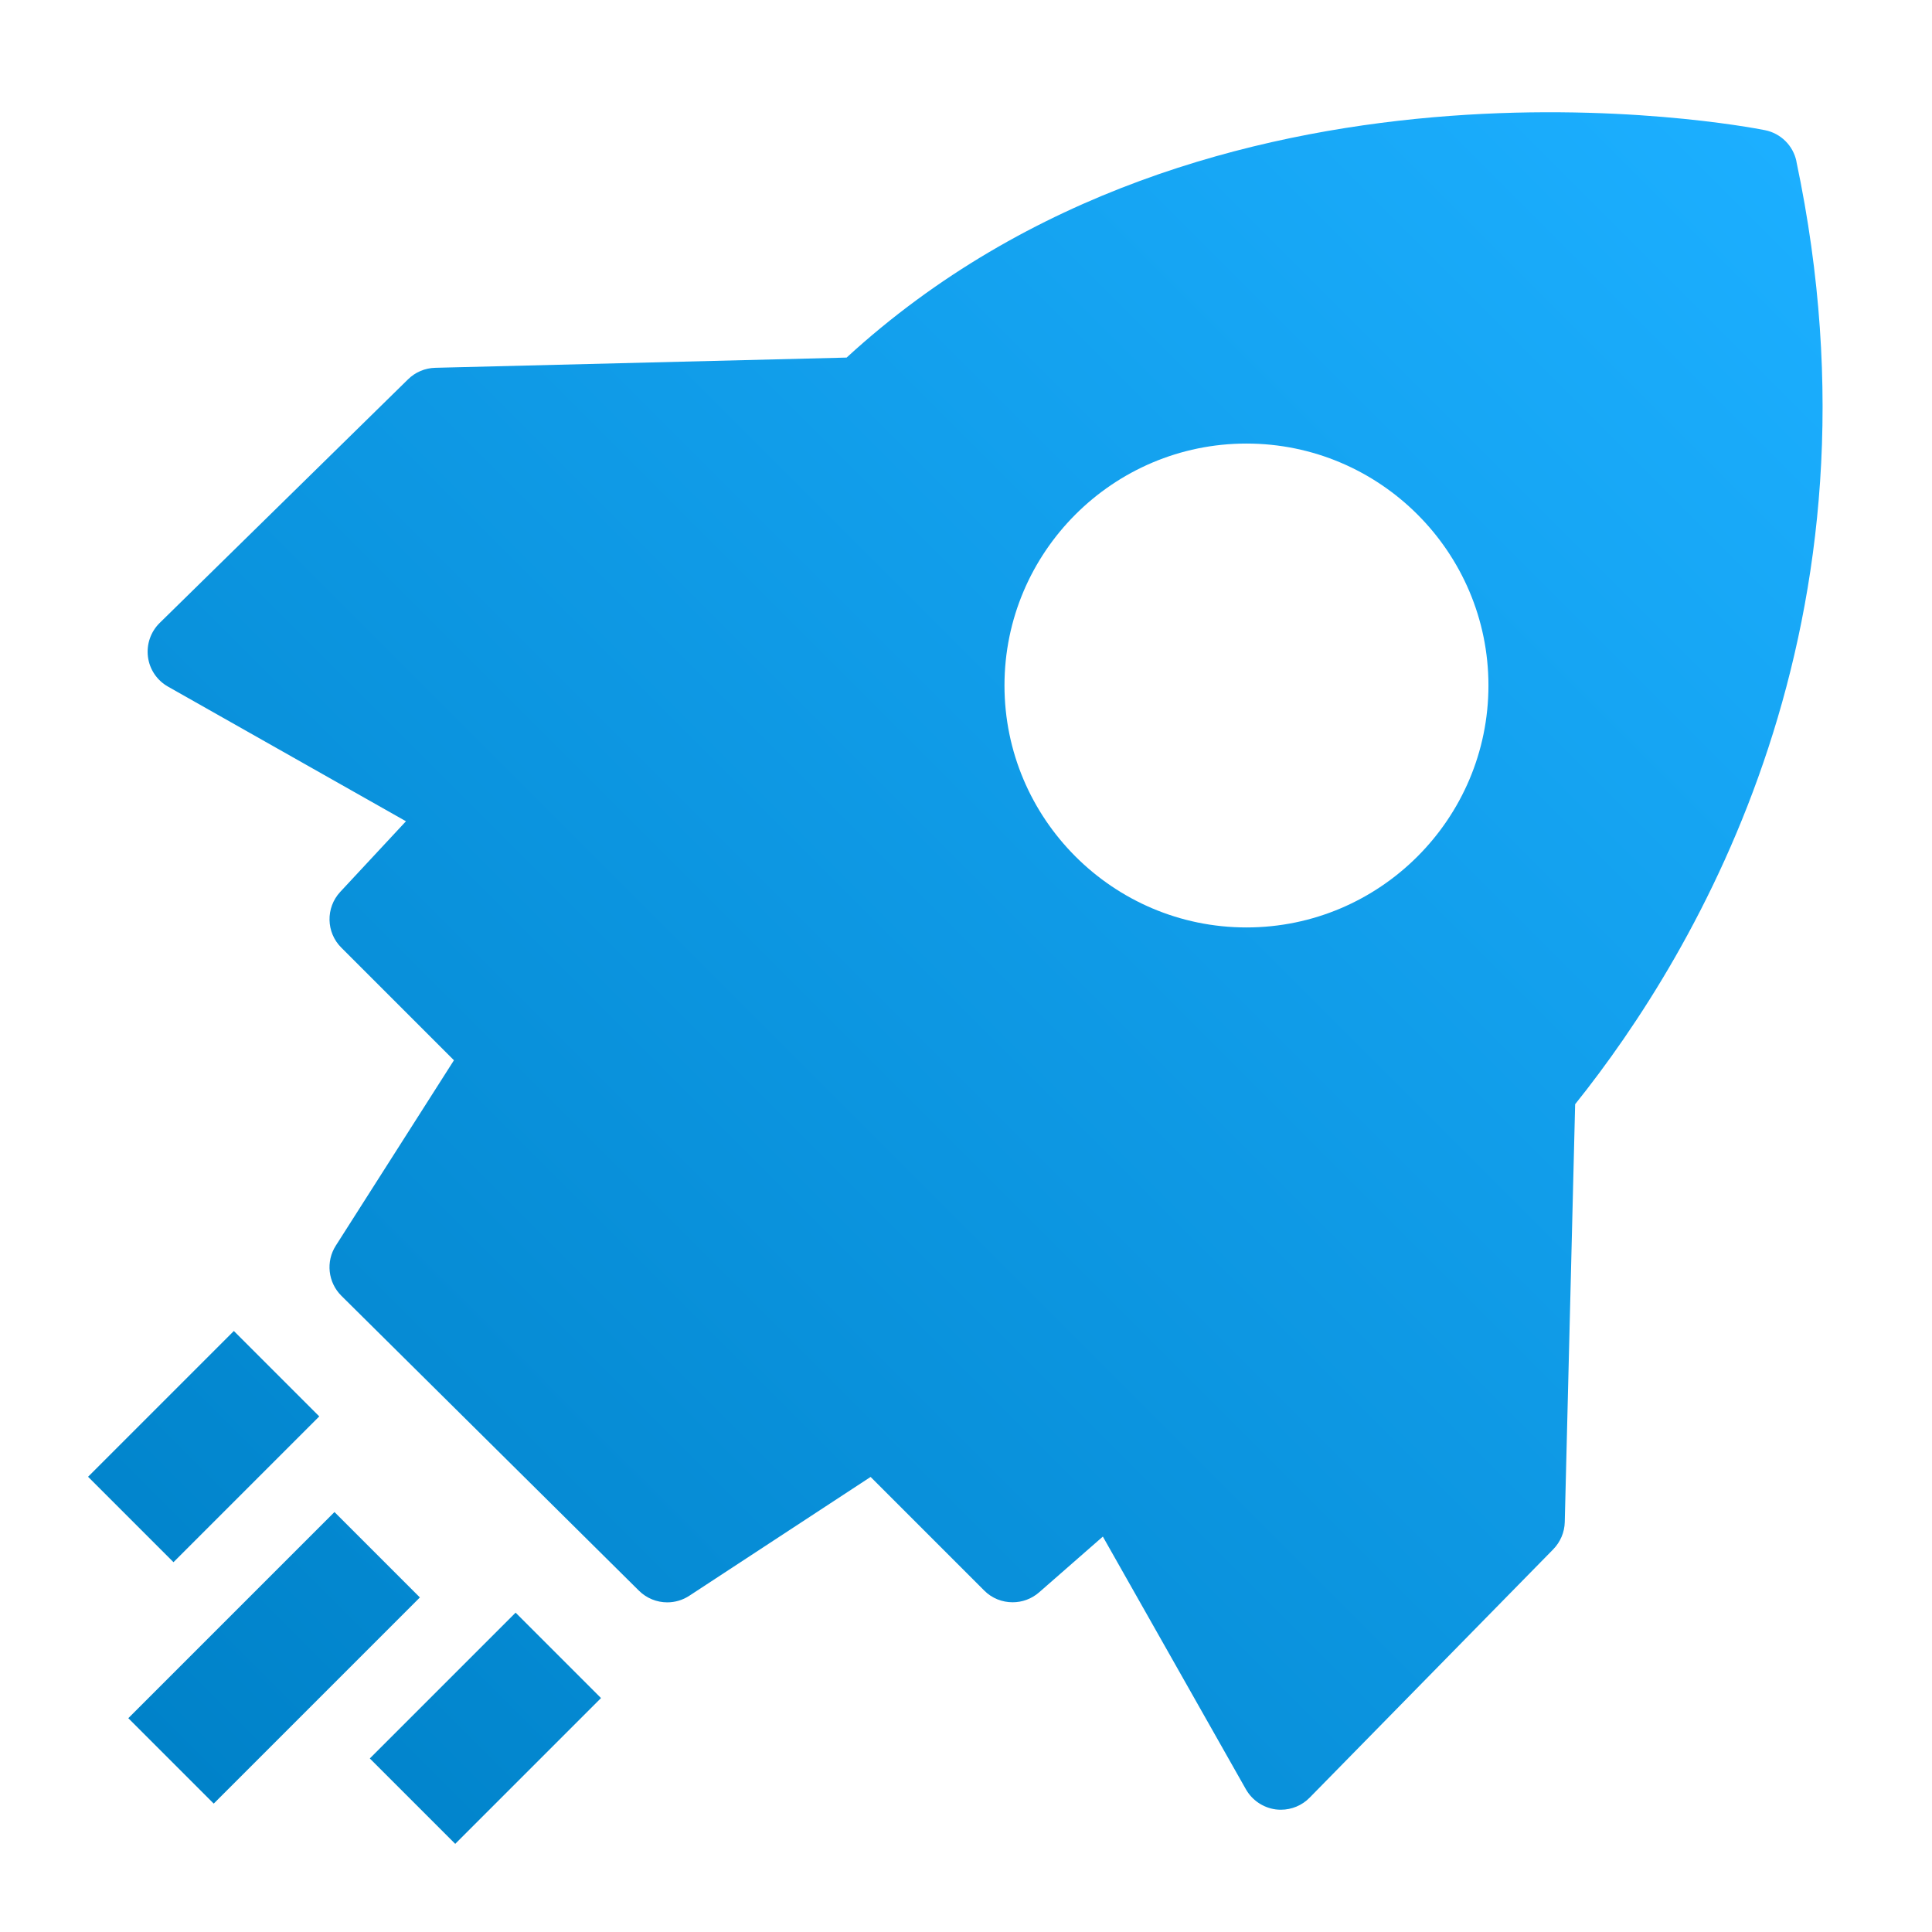 <?xml version="1.0" encoding="UTF-8"?>
<svg id="Layer_1" xmlns="http://www.w3.org/2000/svg" width="24" height="24" xmlns:xlink="http://www.w3.org/1999/xlink" version="1.1" viewBox="0 0 24 24">
  <!-- Generator: Adobe Illustrator 29.7.0, SVG Export Plug-In . SVG Version: 2.1.1 Build 138)  -->
  <defs>
    <style>
      .st0 {
        fill: url(#linear-gradient);
      }
    </style>
    <linearGradient id="linear-gradient" x1="2.206" y1="21.957" x2="22.295" y2="1.868" gradientUnits="userSpaceOnUse">
      <stop offset="0" stop-color="#0082c9"/>
      <stop offset=".999" stop-color="#1cafff"/>
    </linearGradient>
  </defs>
  <path class="st0" d="M22.316,2.004c-.041-.196-.195-.348-.391-.387-.292-.058-6.901-1.311-11.408,2.825l-5.11.127c-.127.003-.248.054-.338.143l-3.085,3.026c-.112.11-.166.266-.146.422s.113.293.25.37l2.955,1.672c-.577.619-.817.878-.817.878-.182.197-.176.503.014.692l1.399,1.399-1.467,2.302c-.127.198-.098.458.069.624l3.696,3.663c.097.096.224.145.352.145.095,0,.19-.027.274-.082l2.252-1.476,1.411,1.411c.097.098.225.146.354.146.117,0,.234-.041.329-.124l.791-.692,1.777,3.139c.078.137.215.229.37.25.022.003.044.004.065.004.134,0,.263-.054.356-.149l3.026-3.085c.089-.091.141-.212.144-.338l.129-5.192c1.523-1.902,3.957-5.989,2.748-11.714ZM15.484,11.521c-1.657,0-3.006-1.349-3.006-3.006s1.349-3.005,3.006-3.005,3.006,1.348,3.006,3.005-1.349,3.006-3.006,3.006ZM2.655,22.405l2.561-2.561-1.061-1.061-2.561,2.561,1.061,1.061ZM3.966,17.595l-1.811,1.811-1.061-1.061,1.811-1.811,1.061,1.061ZM5.655,22.905l1.811-1.811-1.061-1.061-1.811,1.811,1.061,1.061Z"/>
</svg>